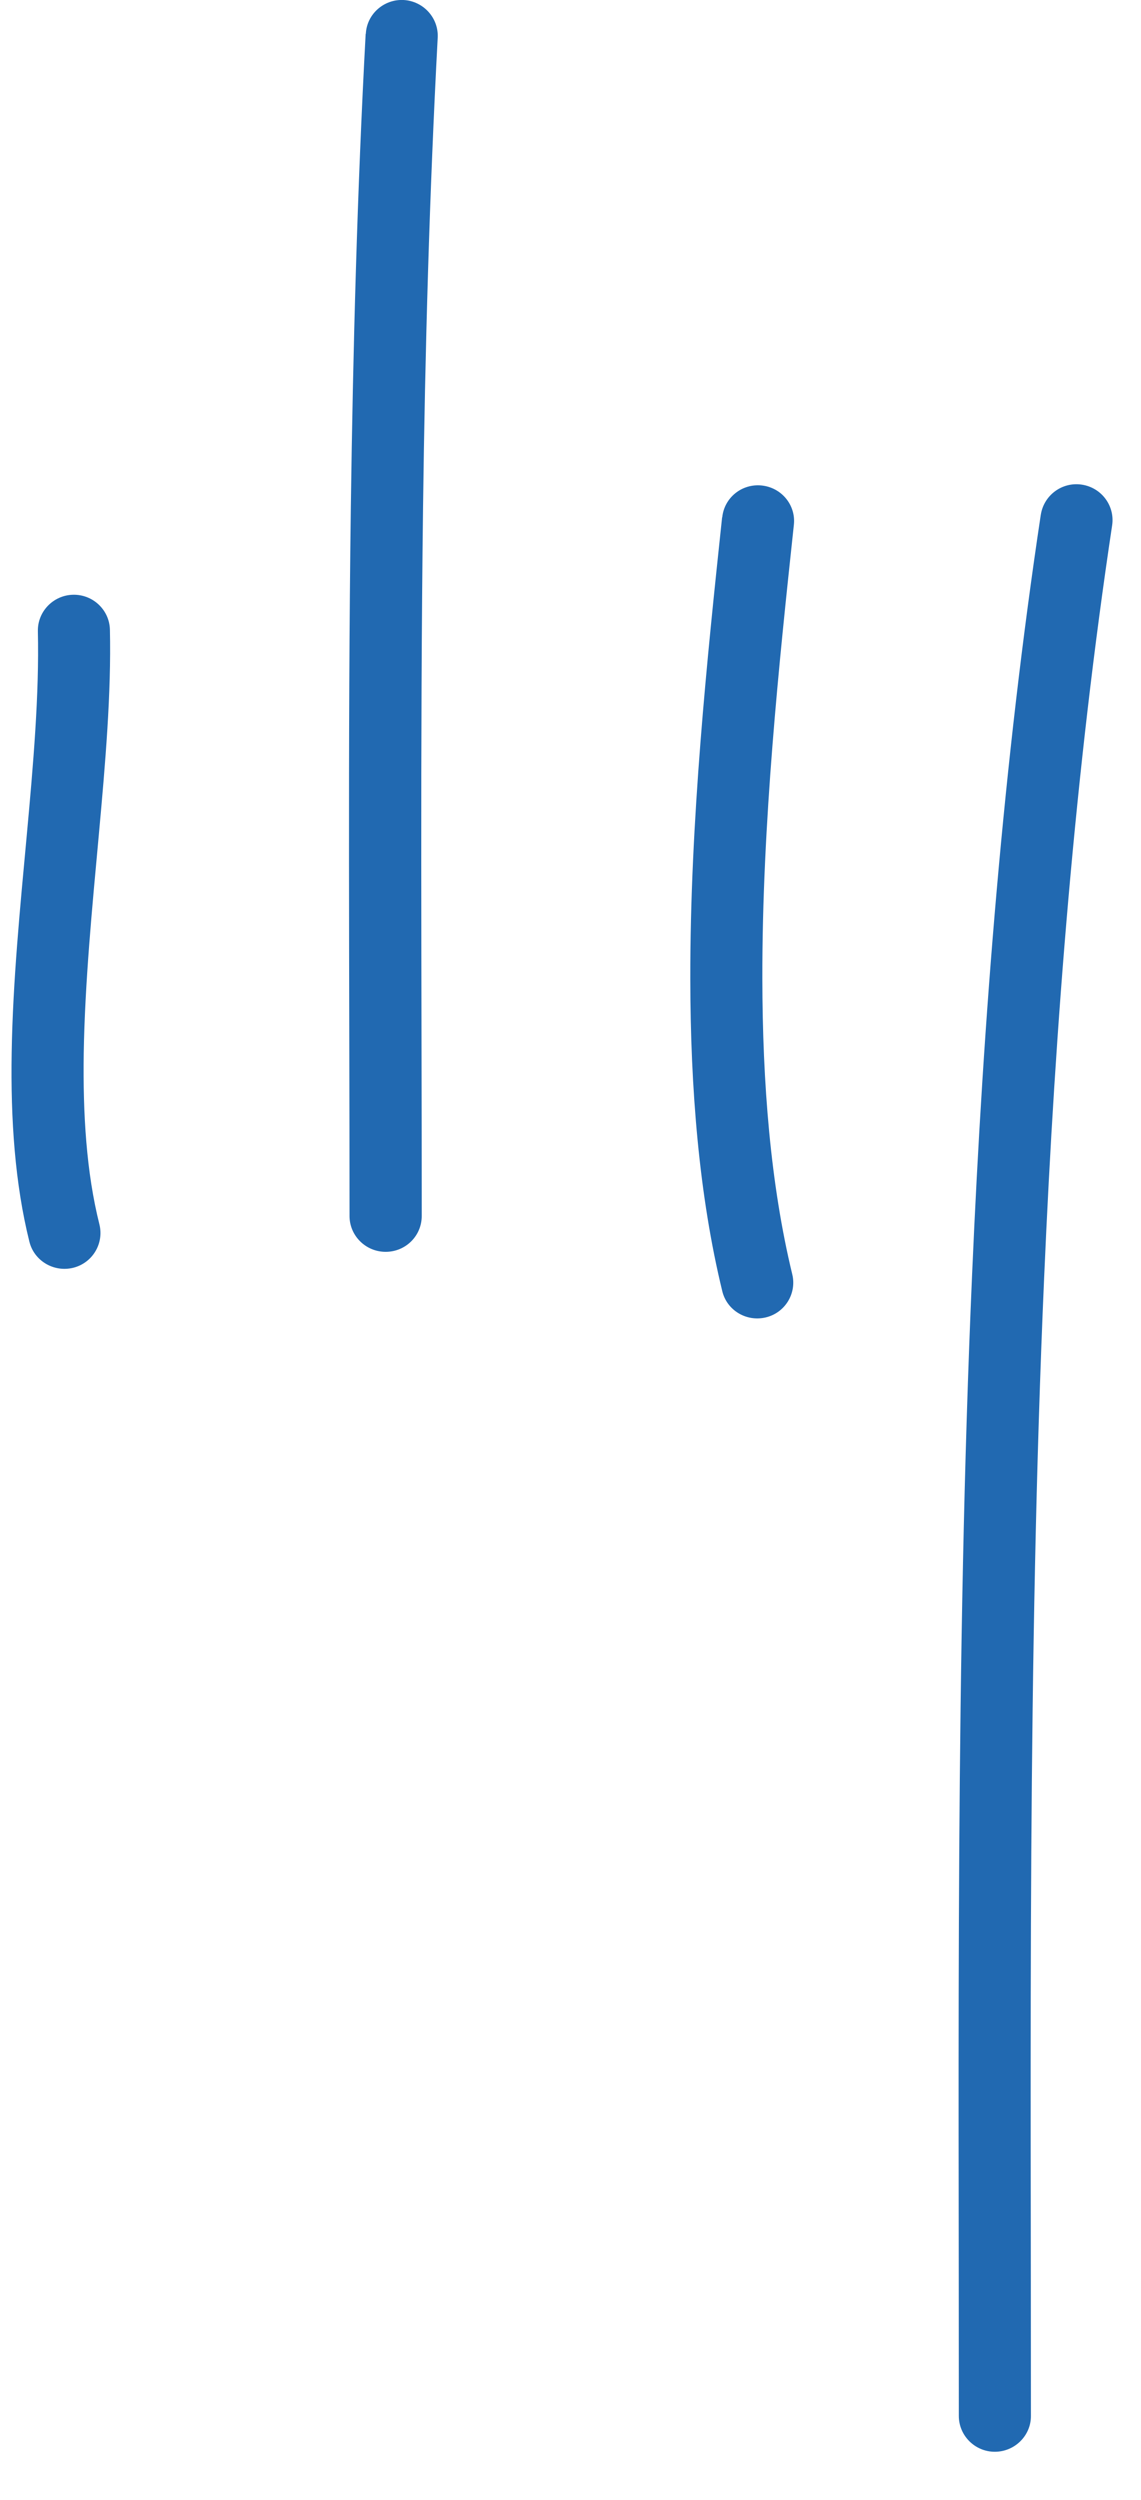 <svg width="21" height="46" viewBox="0 0 21 46" fill="none" xmlns="http://www.w3.org/2000/svg">
<path fill-rule="evenodd" clip-rule="evenodd" d="M19.156 9.468C18.473 13.995 18.097 18.703 17.891 23.456C17.584 30.509 17.65 37.658 17.647 44.452C17.647 44.814 17.944 45.111 18.309 45.111C18.674 45.111 18.974 44.817 18.974 44.455C18.976 37.679 18.91 30.549 19.217 23.516C19.421 18.811 19.794 14.15 20.469 9.665C20.522 9.306 20.273 8.972 19.911 8.917C19.548 8.862 19.212 9.111 19.156 9.471V9.468ZM13.29 9.521C13.015 12.111 12.7 15.113 12.705 18.013C12.707 20.031 12.866 21.999 13.293 23.755C13.377 24.109 13.737 24.324 14.092 24.24C14.449 24.156 14.666 23.799 14.582 23.448C14.179 21.784 14.034 19.921 14.031 18.01C14.026 15.158 14.338 12.205 14.611 9.657C14.651 9.295 14.386 8.972 14.021 8.933C13.655 8.894 13.33 9.156 13.293 9.518L13.29 9.521ZM0.697 11.62C0.75 13.924 0.257 16.758 0.215 19.364C0.194 20.598 0.276 21.784 0.541 22.847C0.628 23.198 0.988 23.413 1.345 23.327C1.7 23.24 1.917 22.883 1.83 22.529C1.589 21.569 1.525 20.498 1.541 19.383C1.584 16.758 2.076 13.906 2.023 11.586C2.015 11.224 1.711 10.935 1.345 10.943C0.98 10.951 0.689 11.253 0.697 11.615V11.62ZM6.73 0.622C6.574 3.522 6.497 6.427 6.457 9.332C6.399 13.678 6.433 18.029 6.433 22.374C6.433 22.736 6.73 23.033 7.098 23.033C7.466 23.033 7.762 22.739 7.762 22.374C7.762 18.034 7.731 13.691 7.786 9.35C7.823 6.461 7.903 3.577 8.056 0.693C8.075 0.331 7.794 0.021 7.429 5.39178e-06C7.064 -0.018 6.751 0.26 6.733 0.622H6.73Z" fill="#2169B1"/>
</svg>
